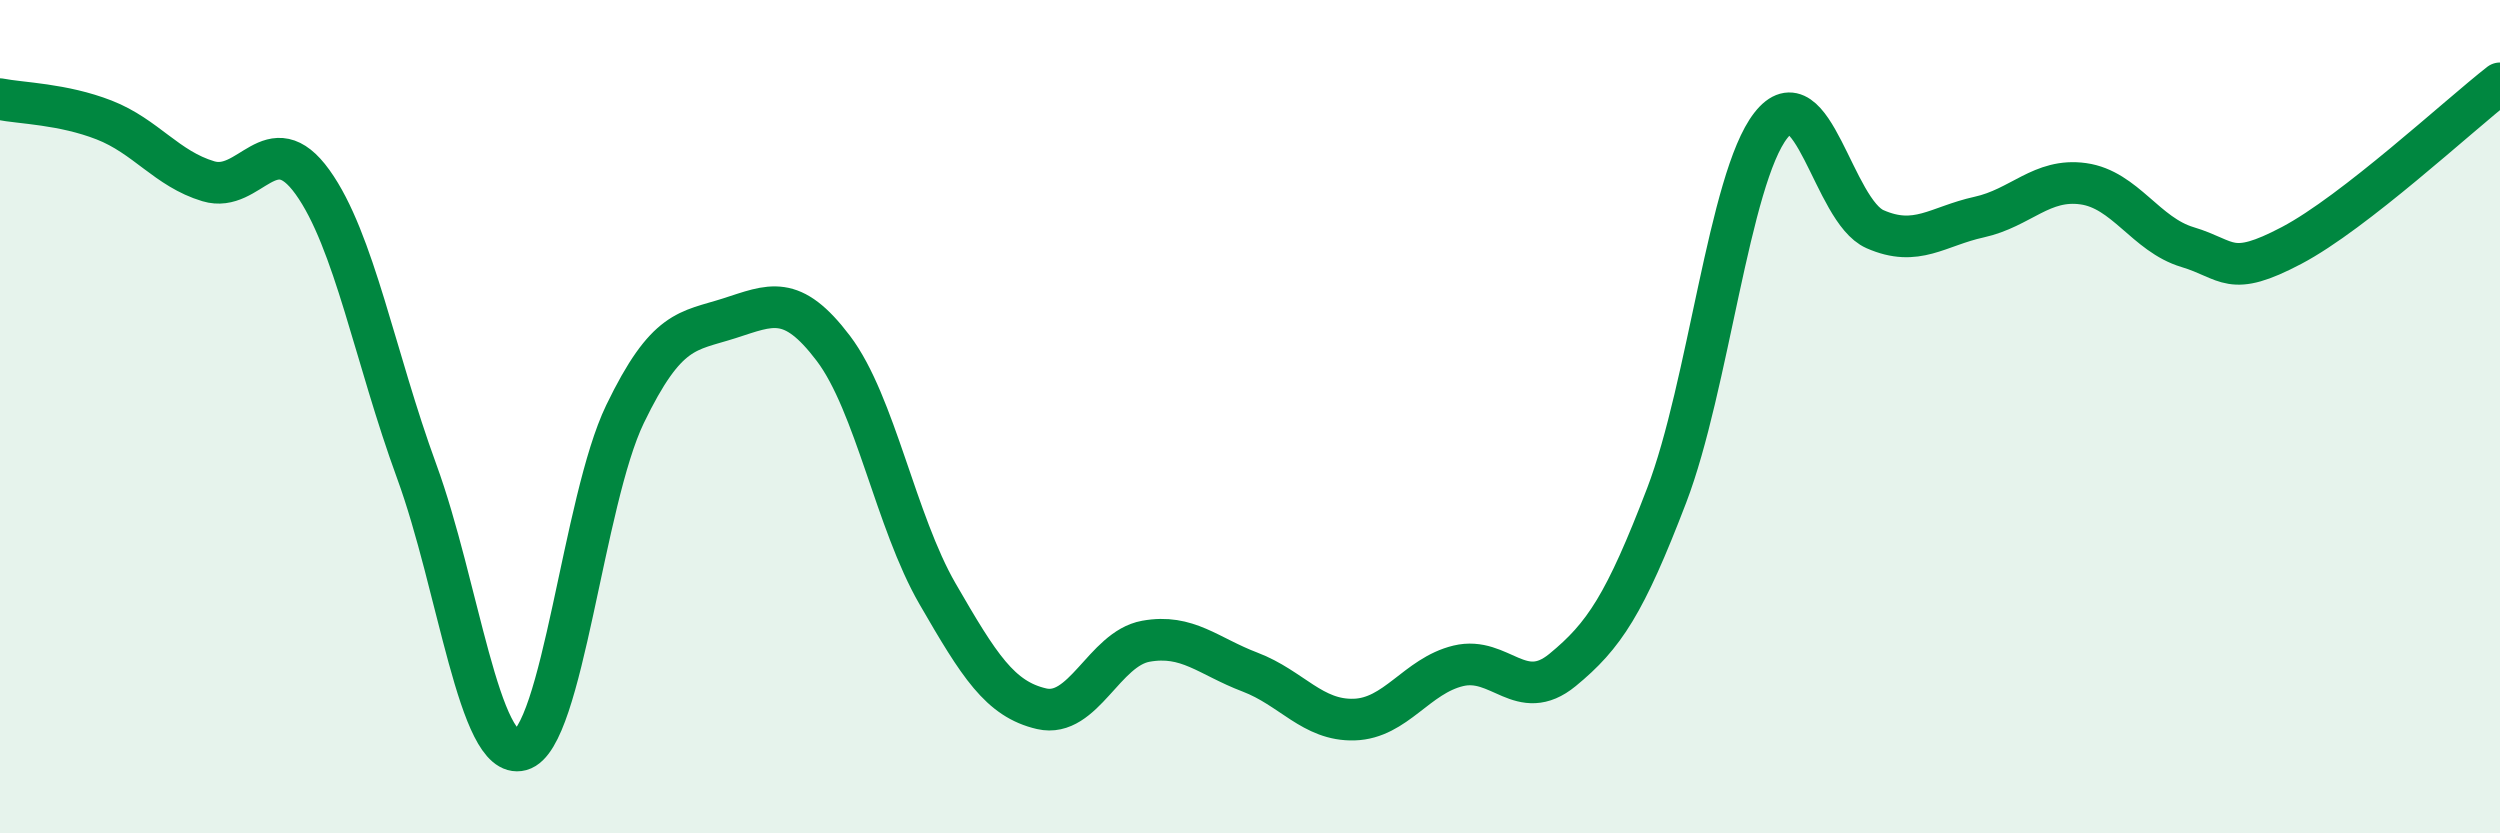 
    <svg width="60" height="20" viewBox="0 0 60 20" xmlns="http://www.w3.org/2000/svg">
      <path
        d="M 0,2.38 C 0.5,2.48 1.5,2.49 2.5,2.88 C 3.5,3.27 4,4.05 5,4.35 C 6,4.65 6.5,2.98 7.5,4.37 C 8.5,5.76 9,8.58 10,11.31 C 11,14.04 11.5,18.27 12.5,18 C 13.5,17.73 14,12.01 15,9.94 C 16,7.87 16.5,7.96 17.5,7.64 C 18.5,7.32 19,7.04 20,8.36 C 21,9.68 21.5,12.52 22.5,14.25 C 23.5,15.98 24,16.78 25,17.01 C 26,17.24 26.5,15.57 27.5,15.39 C 28.5,15.21 29,15.75 30,16.13 C 31,16.51 31.5,17.3 32.5,17.27 C 33.5,17.24 34,16.22 35,15.98 C 36,15.74 36.5,16.9 37.5,16.08 C 38.5,15.26 39,14.5 40,11.89 C 41,9.28 41.5,4.29 42.5,3.01 C 43.5,1.73 44,5.06 45,5.5 C 46,5.94 46.5,5.43 47.5,5.21 C 48.5,4.99 49,4.27 50,4.41 C 51,4.55 51.5,5.63 52.5,5.93 C 53.5,6.23 53.5,6.68 55,5.89 C 56.5,5.1 59,2.78 60,2L60 20L0 20Z"
        fill="#008740"
        opacity="0.1"
        stroke-linecap="round"
        stroke-linejoin="round"
      />
      <path
        d="M 0,2.38 C 0.5,2.48 1.5,2.49 2.5,2.88 C 3.5,3.27 4,4.05 5,4.35 C 6,4.65 6.5,2.98 7.5,4.37 C 8.5,5.76 9,8.58 10,11.31 C 11,14.04 11.5,18.27 12.5,18 C 13.5,17.73 14,12.01 15,9.94 C 16,7.87 16.5,7.96 17.5,7.64 C 18.5,7.32 19,7.04 20,8.36 C 21,9.68 21.5,12.52 22.5,14.25 C 23.5,15.98 24,16.78 25,17.01 C 26,17.24 26.5,15.57 27.5,15.39 C 28.5,15.21 29,15.75 30,16.13 C 31,16.51 31.5,17.3 32.5,17.27 C 33.5,17.24 34,16.22 35,15.98 C 36,15.74 36.5,16.9 37.5,16.08 C 38.5,15.26 39,14.5 40,11.89 C 41,9.28 41.5,4.29 42.5,3.01 C 43.5,1.73 44,5.06 45,5.5 C 46,5.94 46.5,5.43 47.5,5.21 C 48.5,4.99 49,4.27 50,4.41 C 51,4.55 51.5,5.63 52.5,5.93 C 53.5,6.23 53.5,6.68 55,5.89 C 56.5,5.1 59,2.78 60,2"
        stroke="#008740"
        stroke-width="1"
        fill="none"
        stroke-linecap="round"
        stroke-linejoin="round"
      />
    </svg>
  